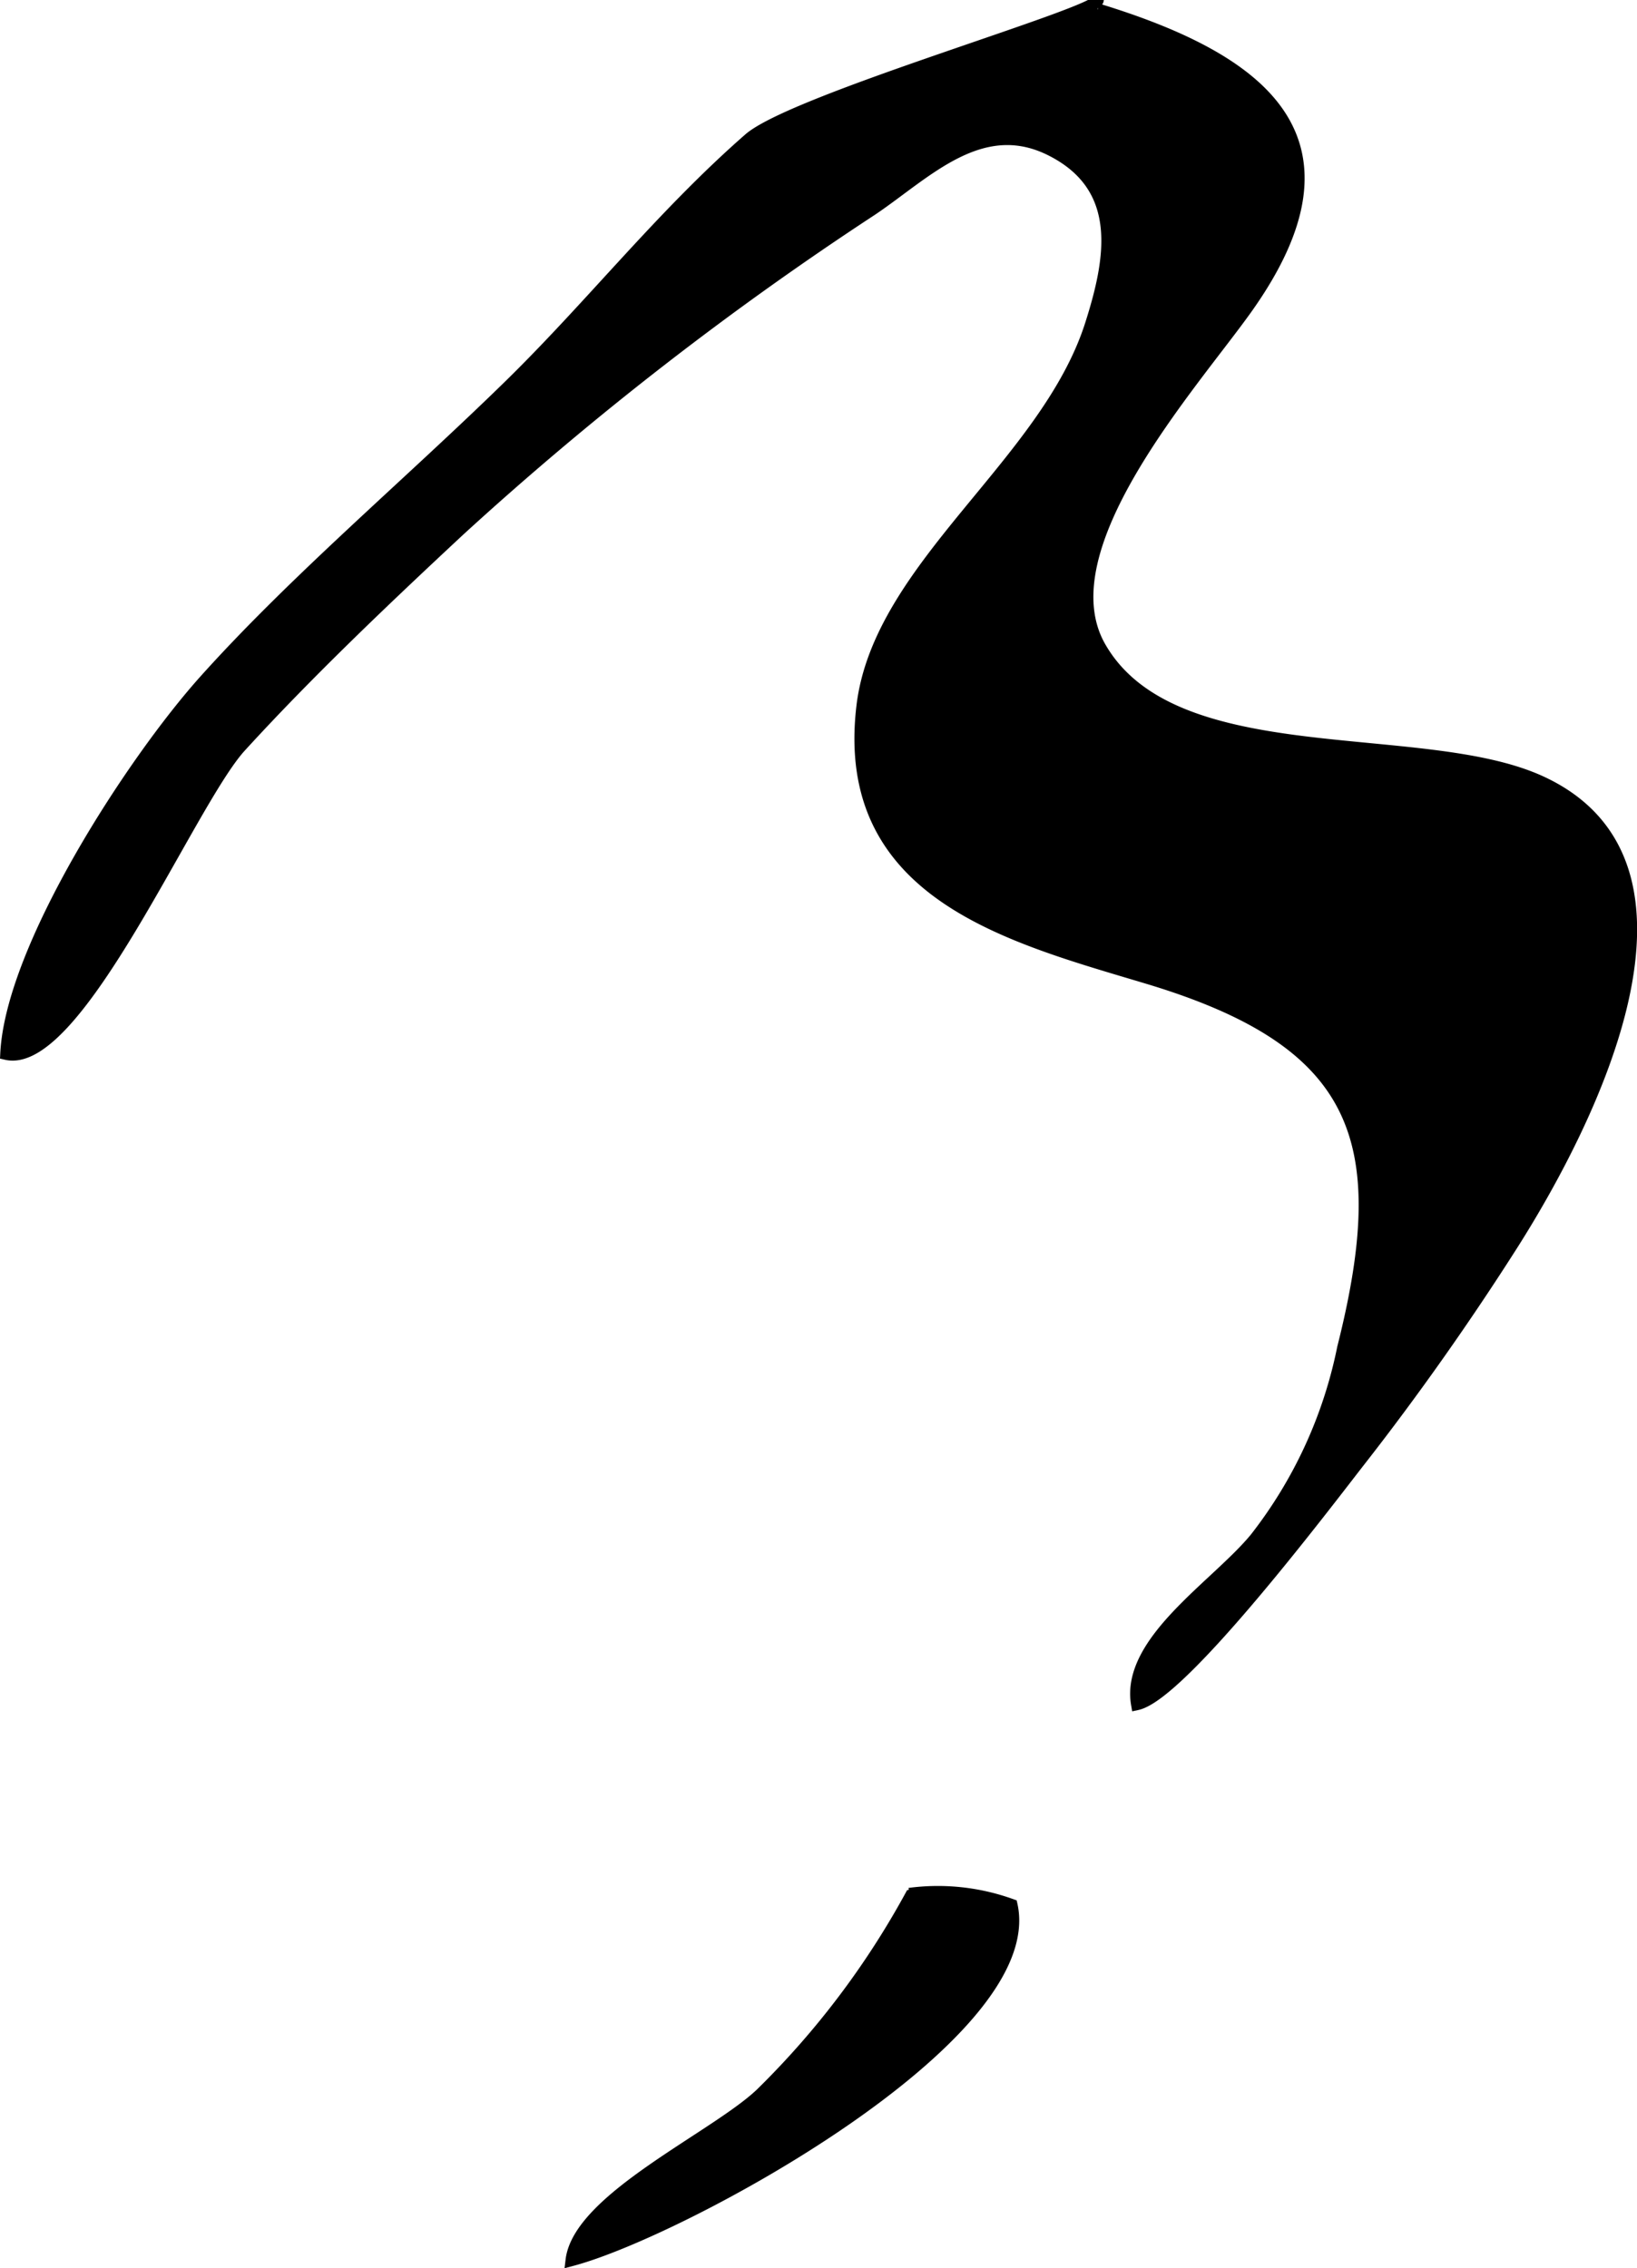 <?xml version="1.0" encoding="UTF-8"?>
<svg xmlns="http://www.w3.org/2000/svg"
     version="1.1"
     width="7.22mm"
     height="10.005mm"
     viewBox="0 0 20.467 28.362">
   <defs>
      <style type="text/css"><![CDATA[
      .a {
        stroke: #000;
        stroke-miterlimit: 10;
        stroke-width: 0.15px;
      }
    ]]></style>
   </defs>
   <path class="a"
         d="M13.725.118c2.075.635,3.364,1.63,1.853,3.747-.694.97-2.533,3.002-1.822,4.232.924,1.601,4.017.993,5.508,1.679,2.231,1.027.635,4.22-.353,5.779-.587.923-1.234,1.842-1.905,2.701-.414.531-2.228,2.933-2.79,3.053-.135-.786.998-1.483,1.483-2.075a5.691,5.691,0,0,0,1.094-2.38c.66-2.617.201-3.832-2.449-4.627-1.718-.516-3.838-1.047-3.562-3.391.206-1.754,2.298-3.027,2.857-4.775.258-.809.433-1.715-.496-2.184-.881-.445-1.568.29-2.242.744A40.672,40.672,0,0,0,5.744,6.627c-.93.867-1.889,1.777-2.739,2.708-.635.694-2.039,4.048-2.927,3.843C.141,11.85,1.654,9.523,2.556,8.515c1.125-1.255,2.53-2.441,3.775-3.655C7.382,3.838,8.254,2.712,9.367,1.738,9.922,1.252,13.725.166,13.725,0"/>
   <path class="a"
         d="M11.369,23.681a2.706,2.706,0,0,1,1.278.138c.367,1.644-4.134,4.082-5.501,4.442.092-.768,1.792-1.532,2.367-2.077a10.522,10.522,0,0,0,1.877-2.482,2.1,2.1,0,0,1,.567-.021"/>
</svg>
